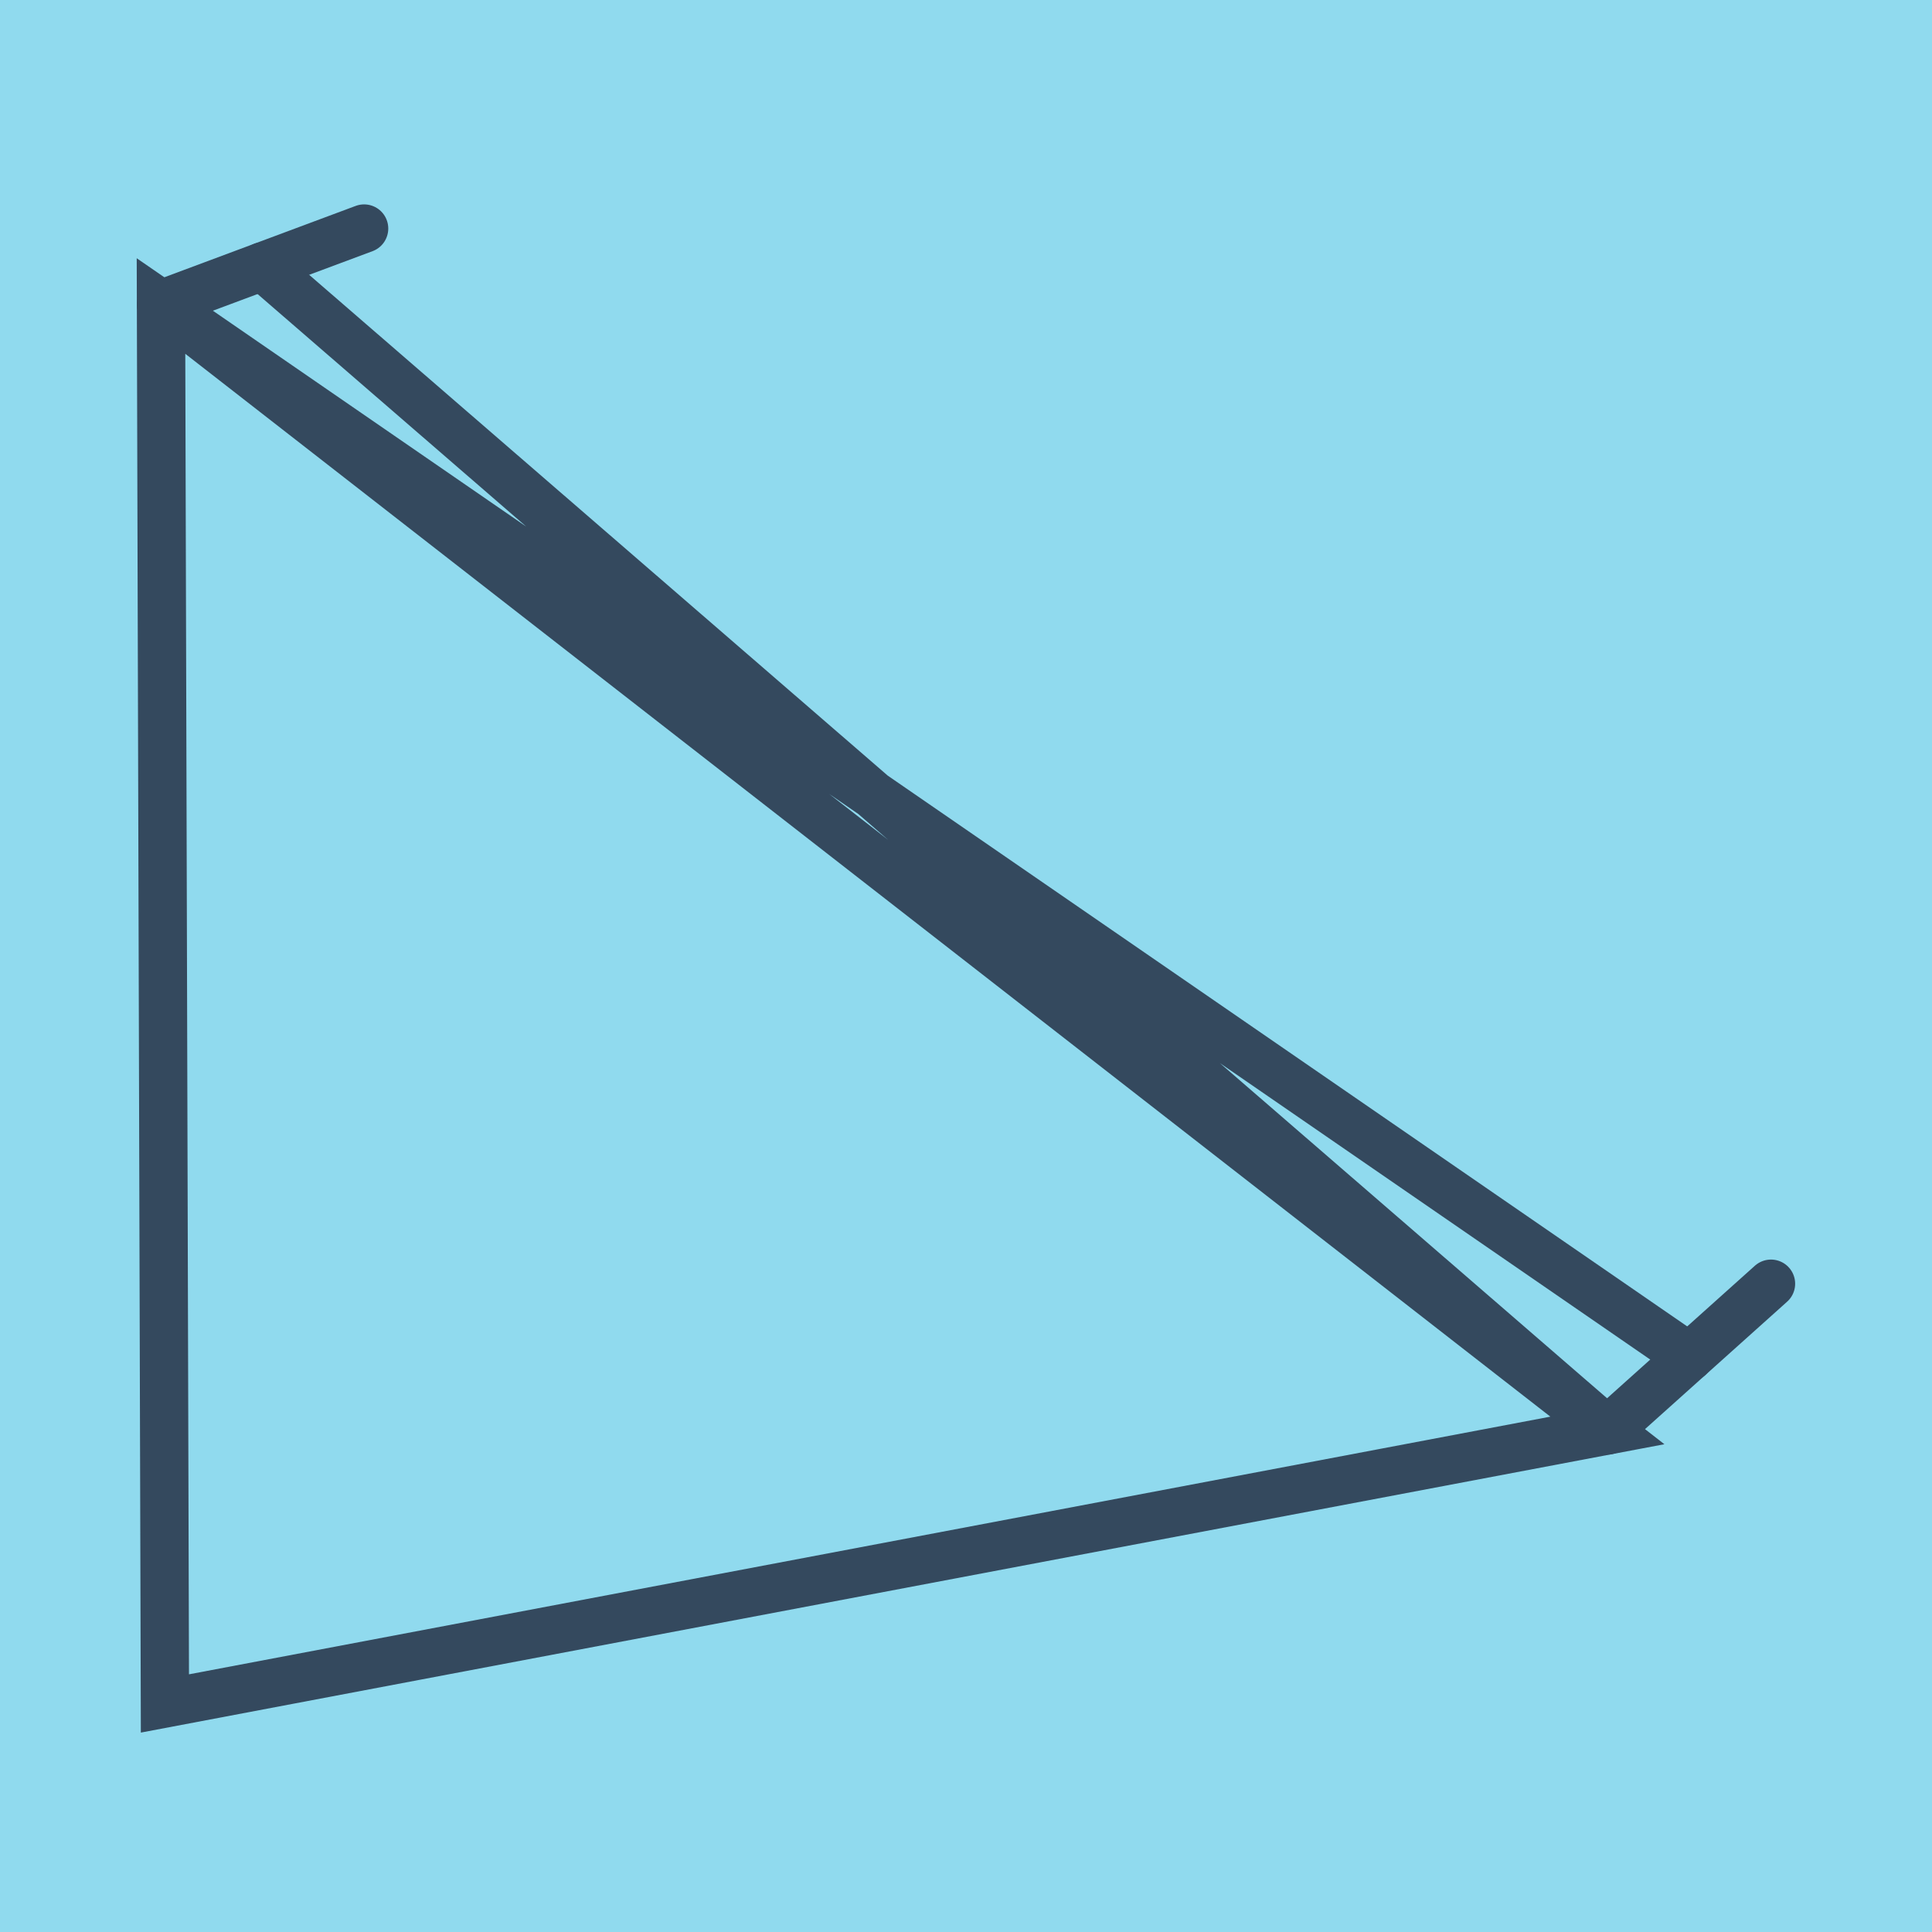 <?xml version="1.0" encoding="utf-8"?>
<!DOCTYPE svg PUBLIC "-//W3C//DTD SVG 1.1//EN" "http://www.w3.org/Graphics/SVG/1.1/DTD/svg11.dtd">
<svg xmlns="http://www.w3.org/2000/svg" xmlns:xlink="http://www.w3.org/1999/xlink" viewBox="-10 -10 120 120" preserveAspectRatio="xMidYMid meet">
	<path style="fill:#90daee" d="M-10-10h120v120H-10z"/>
			<polyline stroke-linecap="round" points="100,69.734 89.837,78.847 " style="fill:none;stroke:#34495e;stroke-width: 3px"/>
			<polyline stroke-linecap="round" points="12.616,4.195 0,8.9 " style="fill:none;stroke:#34495e;stroke-width: 3px"/>
			<polyline stroke-linecap="round" points="94.919,74.29 0,8.9 0.243,95.805 89.837,78.847 0,8.9 89.837,78.847 6.308,6.548 " style="fill:none;stroke:#34495e;stroke-width: 3px"/>
	</svg>
